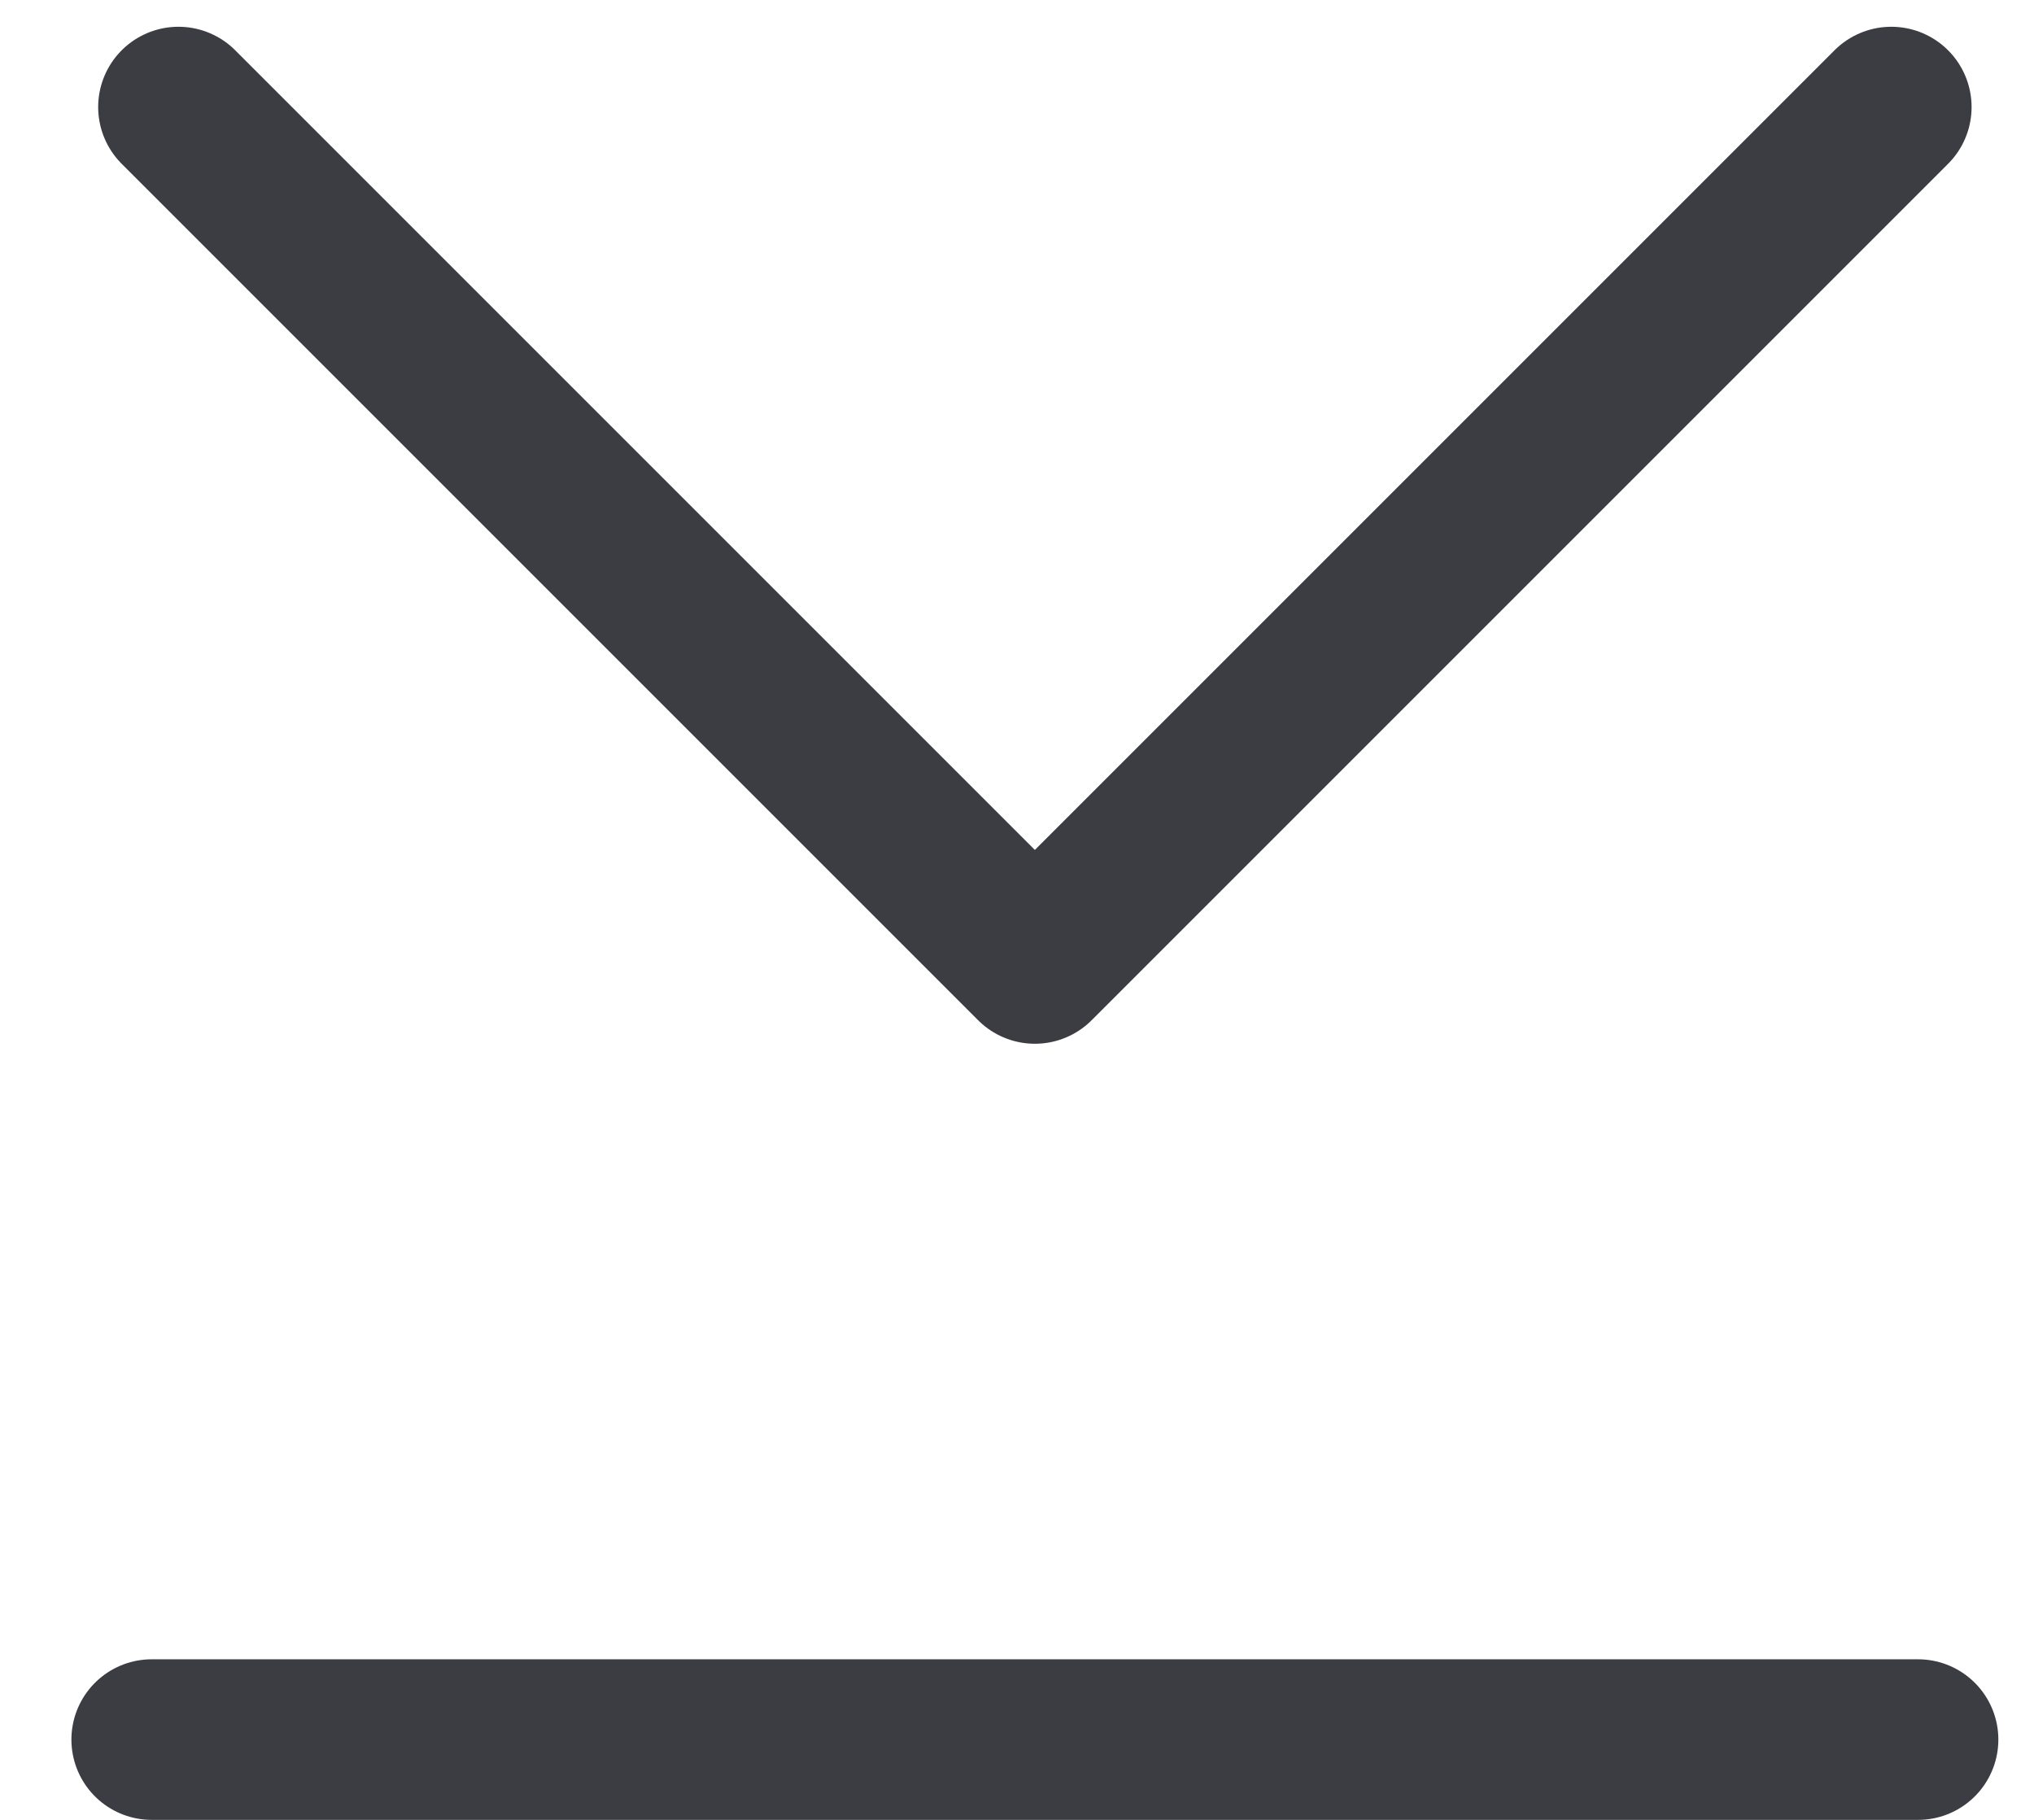 <svg width="19" height="17" viewBox="0 0 19 17" fill="none" xmlns="http://www.w3.org/2000/svg">
<path d="M1.667 1L9.667 9L17.667 1" stroke="#3C3C43" stroke-width="1.5" stroke-linecap="round" stroke-linejoin="round"/>
<line x1="1.417" y1="16.25" x2="17.917" y2="16.25" stroke="#3C3C43" stroke-width="1.5" stroke-linecap="round" stroke-linejoin="round"/>
</svg>
